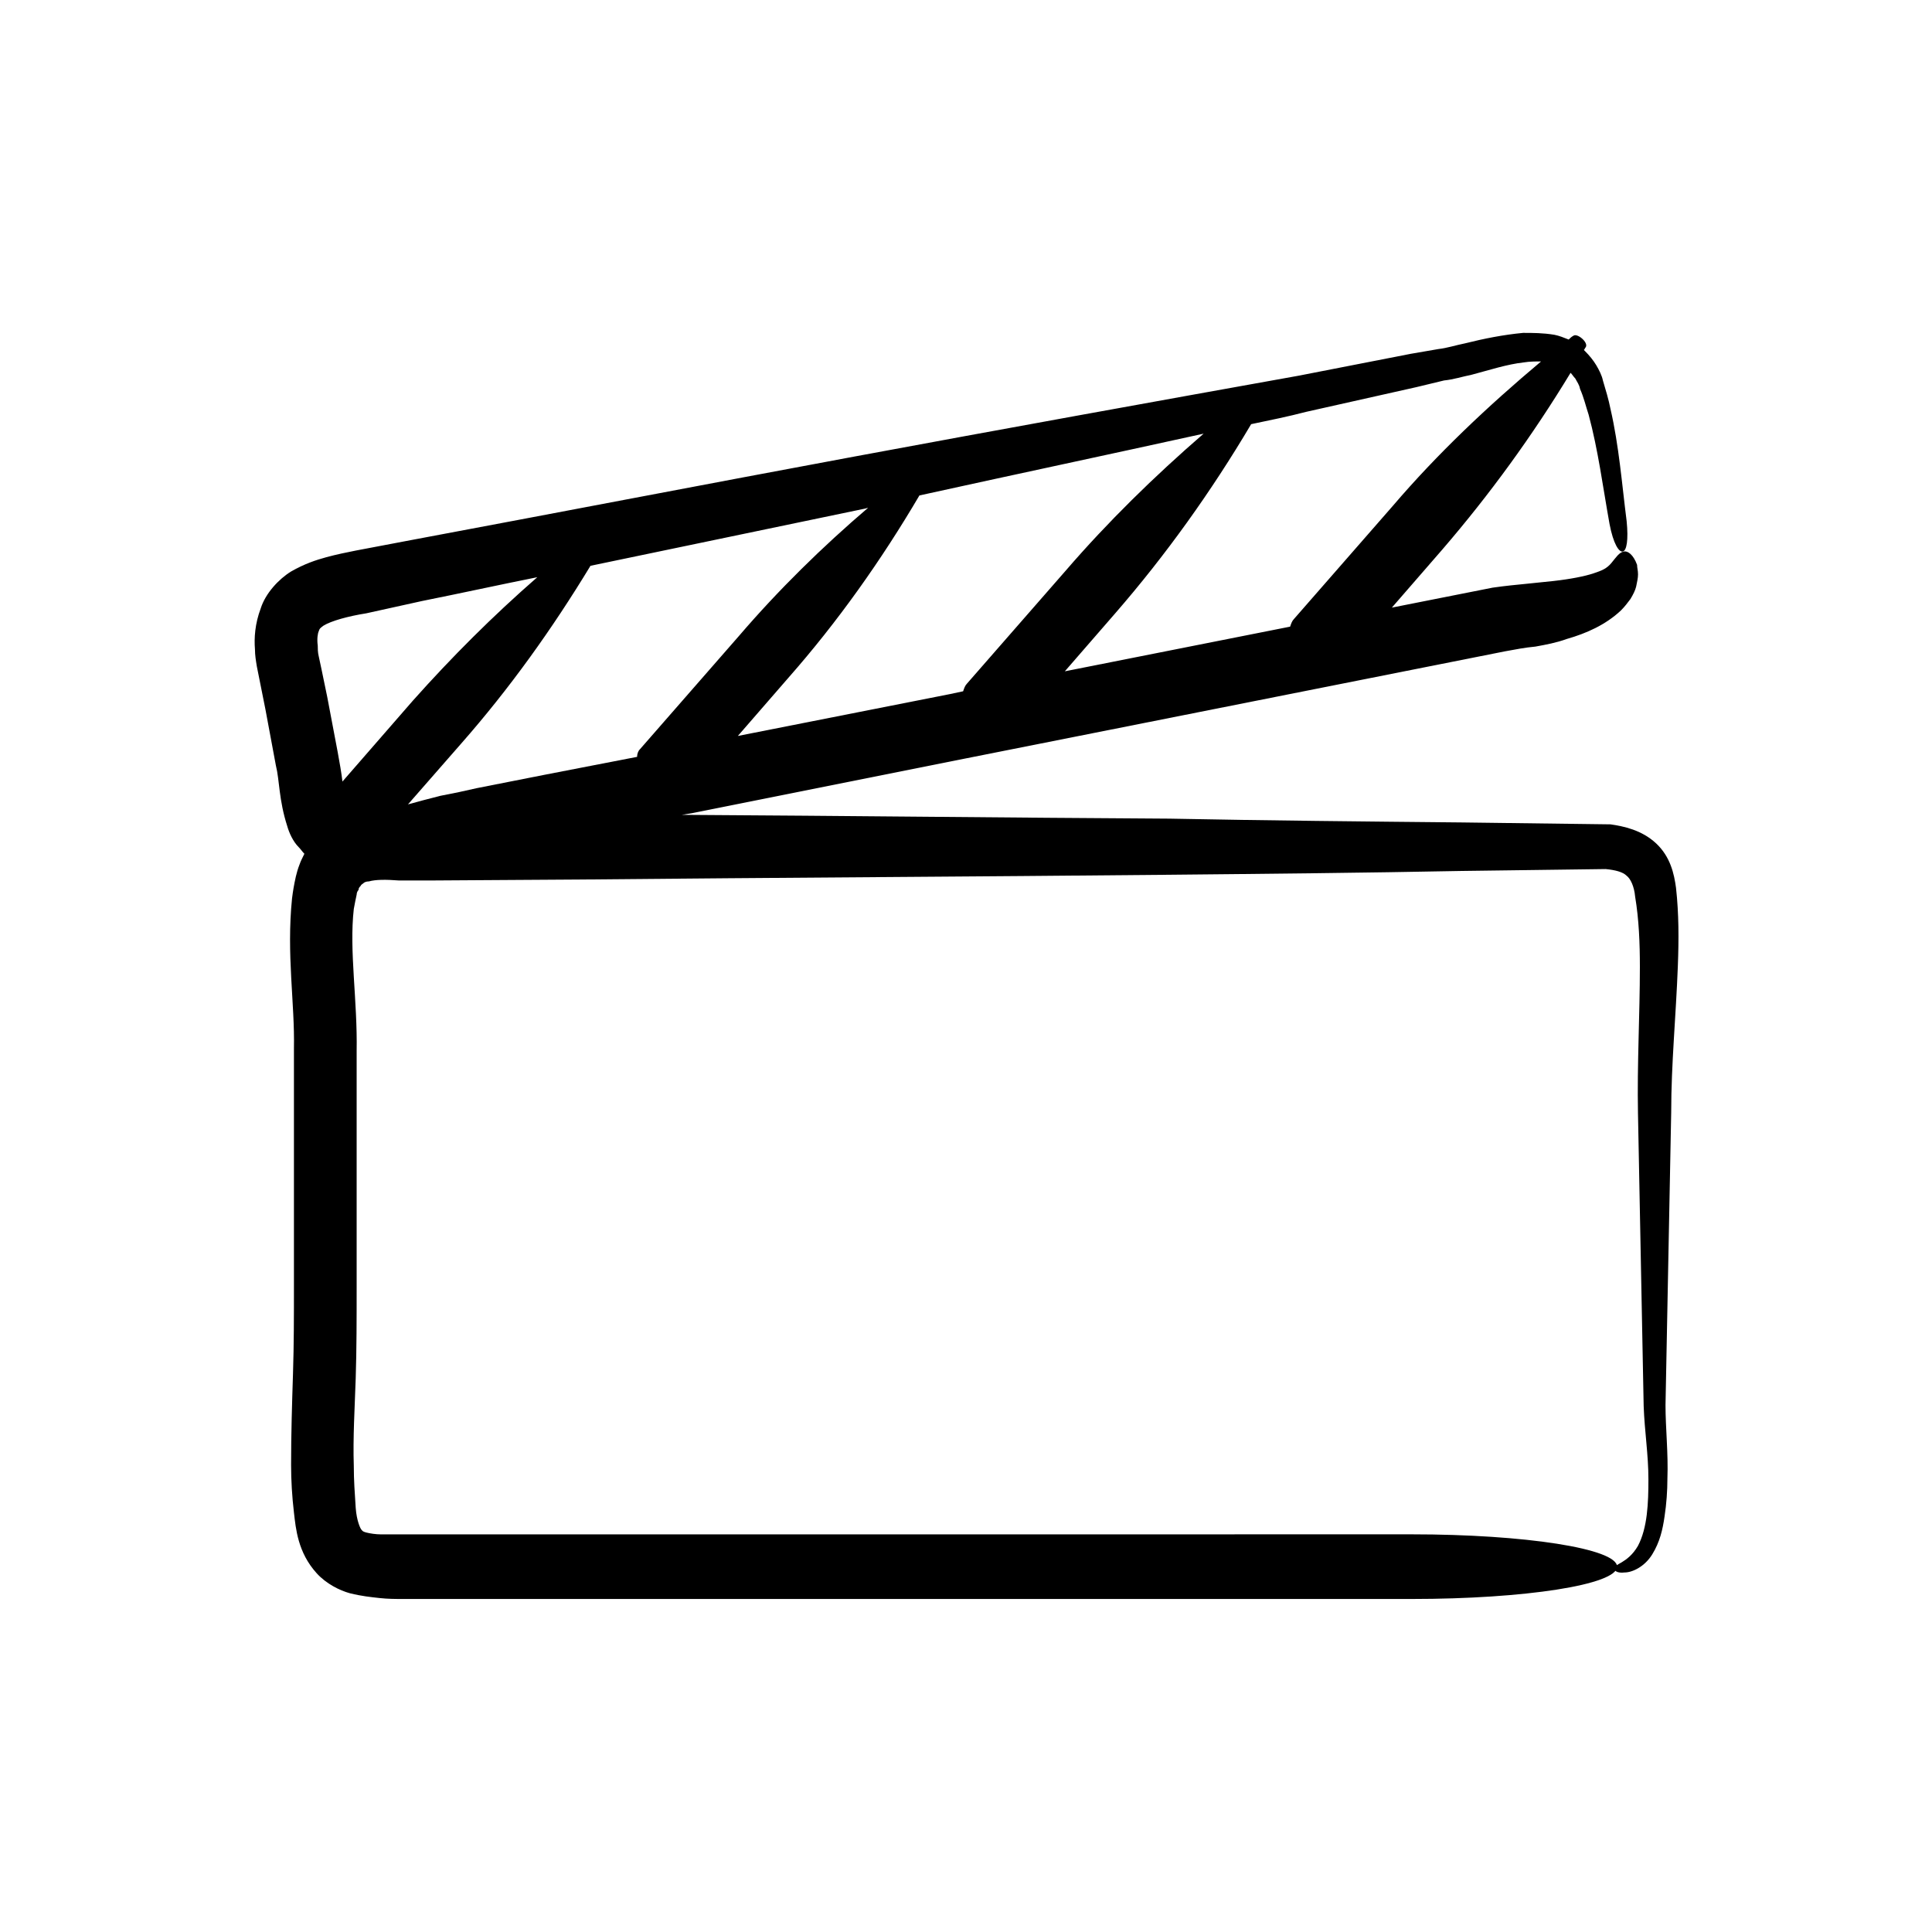 <?xml version="1.0" encoding="UTF-8"?>
<!-- Uploaded to: ICON Repo, www.svgrepo.com, Generator: ICON Repo Mixer Tools -->
<svg fill="#000000" width="800px" height="800px" version="1.1" viewBox="144 144 512 512" xmlns="http://www.w3.org/2000/svg">
 <path d="m588.17 379.34c-0.504-3.777-1.512-8.312-5.289-11.84-3.777-3.527-8.566-4.535-12.09-5.039l-39.297-0.504c-25.945-0.25-51.891-0.504-77.586-1.008-43.074-0.25-86.152-0.754-129.23-1.008l3.023-0.504 71.793-14.359 143.33-28.465c2.769-0.504 5.289-1.008 8.062-1.258 2.769-0.504 5.543-1.008 8.312-2.016 5.289-1.512 10.328-3.777 14.359-7.559 1.008-1.008 1.762-2.016 2.519-3.023 0.754-1.258 1.258-2.266 1.512-3.273 0.25-1.258 0.504-2.266 0.504-3.273 0-1.008-0.25-1.762-0.25-2.519-1.008-2.769-2.519-3.777-3.527-3.527-1.258 0.25-2.016 1.512-3.273 3.023-1.258 1.512-2.519 2.016-4.785 2.769-2.266 0.754-6.047 1.512-10.578 2.016-2.266 0.25-4.785 0.504-7.305 0.754-2.519 0.25-5.289 0.504-8.816 1.008l-26.703 5.289 13.352-15.367c12.594-14.609 23.93-30.23 34.008-46.855 0.504 0.504 0.754 1.008 1.258 1.512 0.504 1.008 1.008 1.512 1.258 2.769 1.008 2.266 1.512 4.535 2.266 6.801 2.519 9.32 3.777 19.145 5.543 28.969 1.008 5.289 2.519 7.559 3.527 7.305 1.008-0.25 1.512-3.023 1.008-8.062-1.258-9.824-2.016-19.902-4.281-29.727-0.504-2.519-1.258-5.039-2.016-7.559-0.25-1.258-1.008-2.769-1.762-4.031-0.754-1.258-1.762-2.519-3.023-3.777l-0.25-0.25c0.25-0.25 0.25-0.504 0.504-0.754 0.754-1.258-2.266-3.777-3.273-3.023-0.504 0.25-1.008 0.754-1.258 1.008-1.258-0.504-2.519-1.008-3.777-1.258-3.023-0.504-5.793-0.504-8.312-0.504-5.289 0.504-10.328 1.512-15.367 2.769-2.519 0.504-4.785 1.258-7.055 1.512l-7.305 1.258-29.742 5.805c-39.297 7.055-78.344 14.105-117.64 21.41-39.297 7.305-78.594 14.863-117.64 22.168l-14.609 2.769c-2.519 0.504-5.039 1.008-7.809 1.762-2.769 0.754-5.793 1.762-9.32 3.777-3.273 2.016-6.801 5.793-8.062 9.824-1.512 4.031-1.762 7.809-1.512 10.832 0 1.512 0.25 3.023 0.504 4.535l0.754 3.777 1.512 7.559 2.769 14.863c1.008 4.031 0.754 9.07 3.023 16.121 0.504 1.762 1.512 4.031 3.023 5.543 0.504 0.504 1.008 1.258 1.512 1.762-0.504 1.008-1.008 2.016-1.258 2.769-0.504 1.258-0.754 2.266-1.008 3.273-0.504 2.266-0.754 3.777-1.008 5.793-1.512 14.863 0.754 27.711 0.504 39.801v62.727c0 8.062 0 15.617-0.25 23.426s-0.504 15.871-0.504 24.184c0 4.031 0.25 8.312 0.754 12.594 0.504 4.281 1.008 10.578 6.047 16.121 2.519 2.769 6.047 4.535 8.816 5.289 3.023 0.754 5.543 1.008 7.809 1.258 2.266 0.25 4.281 0.25 6.297 0.25h267.27c29.977 0 54.41-3.777 54.41-8.566 0-4.785-24.434-8.566-54.41-8.566l-190.44 0.016h-77.086-5.543c-1.512 0-3.023-0.25-4.031-0.504-1.008-0.25-1.008-0.504-1.258-0.754s-1.258-2.266-1.512-5.793c-0.25-3.777-0.504-7.305-0.504-11.082-0.25-7.559 0.25-15.367 0.504-23.176 0.25-7.809 0.25-16.121 0.25-23.93v-62.727c0.25-13.602-2.016-26.703-0.754-37.785 0.25-1.258 0.504-2.769 0.754-3.777 0-0.504 0.25-1.008 0.504-1.258 0-0.504 0.25-0.754 0.504-1.008 0.25-0.504 0.504-0.504 0.754-0.754s0.754-0.504 1.512-0.504c1.762-0.504 4.535-0.504 7.809-0.25h9.824l38.793-0.25c51.891-0.504 103.79-0.754 155.43-1.258 25.945-0.25 51.891-0.504 77.586-1.008l38.289-0.504c2.519 0.25 4.535 0.754 5.543 1.762 1.008 0.754 2.016 2.769 2.266 5.543 1.008 6.047 1.258 12.344 1.258 18.641 0 12.594-0.754 25.695-0.504 38.793l1.508 77.586c0.25 6.801 1.258 12.848 1.258 19.398 0 6.297-0.25 12.848-2.769 17.633-2.769 4.785-6.551 4.785-6.297 6.047 0 0.504 0.754 1.258 2.769 1.008 2.016 0 5.289-1.512 7.305-4.785 2.016-3.273 2.769-6.551 3.273-10.078 0.504-3.273 0.754-6.801 0.754-10.078 0.25-6.551-0.504-13.352-0.504-19.398l1.508-77.586c0-12.848 1.258-25.441 1.762-38.793 0.273-7.062 0.273-13.863-0.48-20.664zm-332.26-76.078c10.078-2.016 20.402-4.281 30.48-6.297-11.84 10.328-22.672 21.16-33 32.746l-18.641 21.41c-0.25-2.266-0.754-5.039-1.258-7.809l-2.769-14.609-1.512-7.305-0.754-3.527c-0.25-1.008-0.25-2.016-0.25-2.769-0.25-1.762 0-3.273 0.25-3.777 0.25-0.754 0.25-0.754 1.258-1.512 2.016-1.258 6.551-2.519 11.336-3.273zm278.1-59.953c4.785-1.258 9.32-2.769 13.855-3.273 1.512-0.25 3.023-0.25 4.535-0.25-14.105 11.84-27.457 24.434-39.297 38.289l-26.199 29.977c-0.504 0.504-0.754 1.258-1.008 2.016l-59.703 11.836 13.352-15.367c13.352-15.367 25.441-32.242 36.023-50.129 4.785-1.008 9.824-2.016 14.609-3.273l29.223-6.551 7.305-1.762c2.519-0.25 4.785-1.008 7.305-1.512zm-194.22 69.273-26.199 29.977c-0.504 0.504-0.754 1.258-0.754 2.016l-24.688 4.785-17.887 3.527-4.535 1.008-5.039 1.008c-3.023 0.754-5.793 1.512-8.566 2.266l14.105-16.121c12.848-14.609 24.184-30.48 34.258-47.105 24.184-5.039 48.367-10.078 72.547-15.113 0.25 0 0.754-0.25 1.008-0.25-12.082 10.328-23.668 21.664-34.25 34.004zm86.656-17.379-26.199 29.977c-0.504 0.504-0.754 1.258-1.008 2.016l-3.527 0.754-56.172 11.086 13.352-15.367c13.098-14.863 24.688-31.234 34.762-48.367 25.191-5.543 50.129-10.832 75.32-16.375-13.102 11.336-25.445 23.43-36.527 36.277z"/>
</svg>